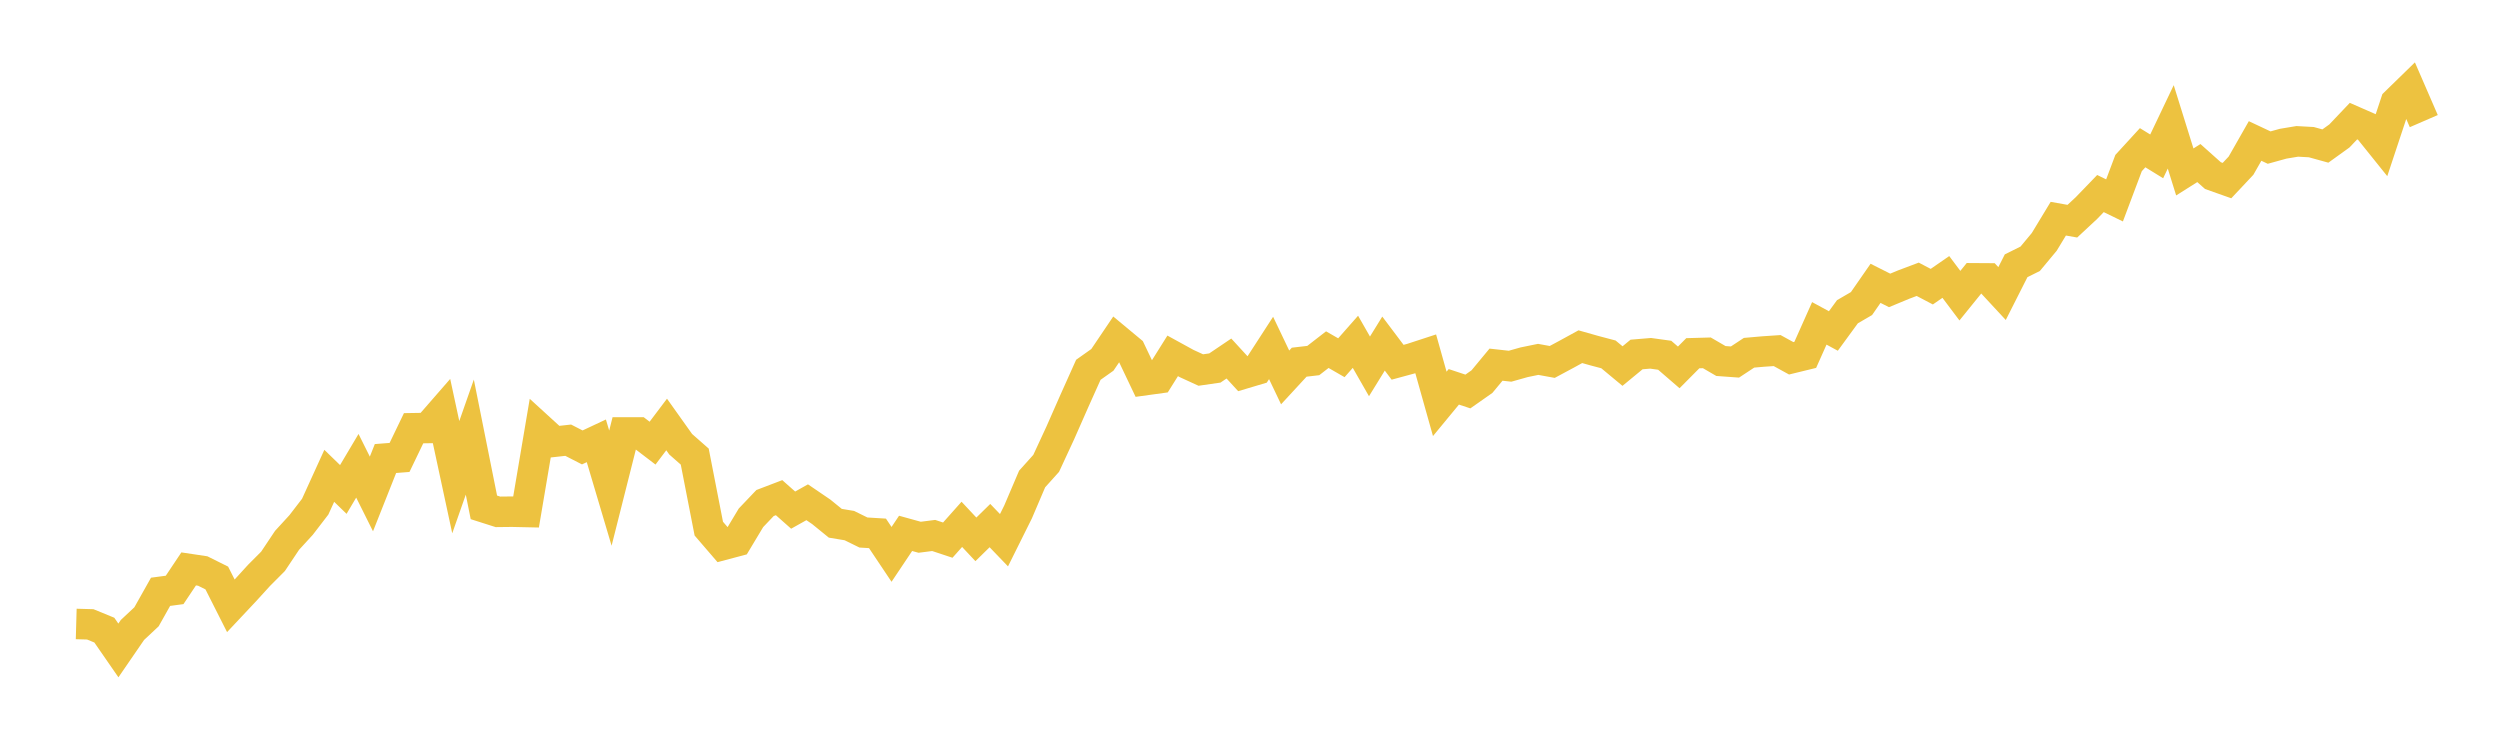 <svg width="164" height="48" xmlns="http://www.w3.org/2000/svg" xmlns:xlink="http://www.w3.org/1999/xlink"><path fill="none" stroke="rgb(237,194,64)" stroke-width="2" d="M5,40.932L5.922,40.958L6.844,41.336L7.766,42.669L8.689,41.325L9.611,40.462L10.533,38.822L11.455,38.699L12.377,37.32L13.299,37.458L14.222,37.917L15.144,39.742L16.066,38.761L16.988,37.749L17.91,36.824L18.832,35.444L19.754,34.438L20.677,33.237L21.599,31.214L22.521,32.108L23.443,30.555L24.365,32.404L25.287,30.08L26.21,30.008L27.132,28.092L28.054,28.077L28.976,27.019L29.898,31.304L30.82,28.675L31.743,33.283L32.665,33.577L33.587,33.567L34.509,33.587L35.431,28.137L36.353,28.979L37.275,28.877L38.198,29.351L39.12,28.918L40.042,32.022L40.964,28.366L41.886,28.366L42.808,29.07L43.731,27.846L44.653,29.142L45.575,29.953L46.497,34.678L47.419,35.75L48.341,35.505L49.263,33.969L50.186,32.999L51.108,32.647L52.03,33.464L52.952,32.948L53.874,33.576L54.796,34.326L55.719,34.479L56.641,34.933L57.563,34.989L58.485,36.367L59.407,34.989L60.329,35.244L61.251,35.127L62.174,35.433L63.096,34.397L64.018,35.382L64.94,34.479L65.862,35.438L66.784,33.586L67.707,31.423L68.629,30.397L69.551,28.407L70.473,26.315L71.395,24.259L72.317,23.606L73.24,22.238L74.162,23.004L75.084,24.942L76.006,24.815L76.928,23.345L77.85,23.851L78.772,24.274L79.695,24.141L80.617,23.519L81.539,24.524L82.461,24.249L83.383,22.825L84.305,24.759L85.228,23.759L86.15,23.652L87.072,22.937L87.994,23.468L88.916,22.422L89.838,24.034L90.76,22.539L91.683,23.764L92.605,23.514L93.527,23.213L94.449,26.494L95.371,25.376L96.293,25.682L97.216,25.034L98.138,23.922L99.06,24.024L99.982,23.764L100.904,23.575L101.826,23.743L102.749,23.248L103.671,22.743L104.593,23.004L105.515,23.248L106.437,24.014L107.359,23.254L108.281,23.177L109.204,23.305L110.126,24.101L111.048,23.172L111.97,23.146L112.892,23.682L113.814,23.749L114.737,23.141L115.659,23.06L116.581,22.998L117.503,23.504L118.425,23.279L119.347,21.213L120.269,21.713L121.192,20.45L122.114,19.914L123.036,18.586L123.958,19.051L124.88,18.668L125.802,18.321L126.725,18.806L127.647,18.168L128.569,19.396L129.491,18.257L130.413,18.263L131.335,19.258L132.257,17.435L133.18,16.976L134.102,15.868L135.024,14.346L135.946,14.51L136.868,13.652L137.79,12.697L138.713,13.147L139.635,10.696L140.557,9.69L141.479,10.258L142.401,8.322L143.323,11.28L144.246,10.697L145.168,11.52L146.09,11.847L147.012,10.866L147.934,9.248L148.856,9.682L149.778,9.427L150.701,9.274L151.623,9.325L152.545,9.58L153.467,8.916L154.389,7.945L155.311,8.349L156.234,9.498L157.156,6.719L158.078,5.82L159,7.945"></path></svg>
